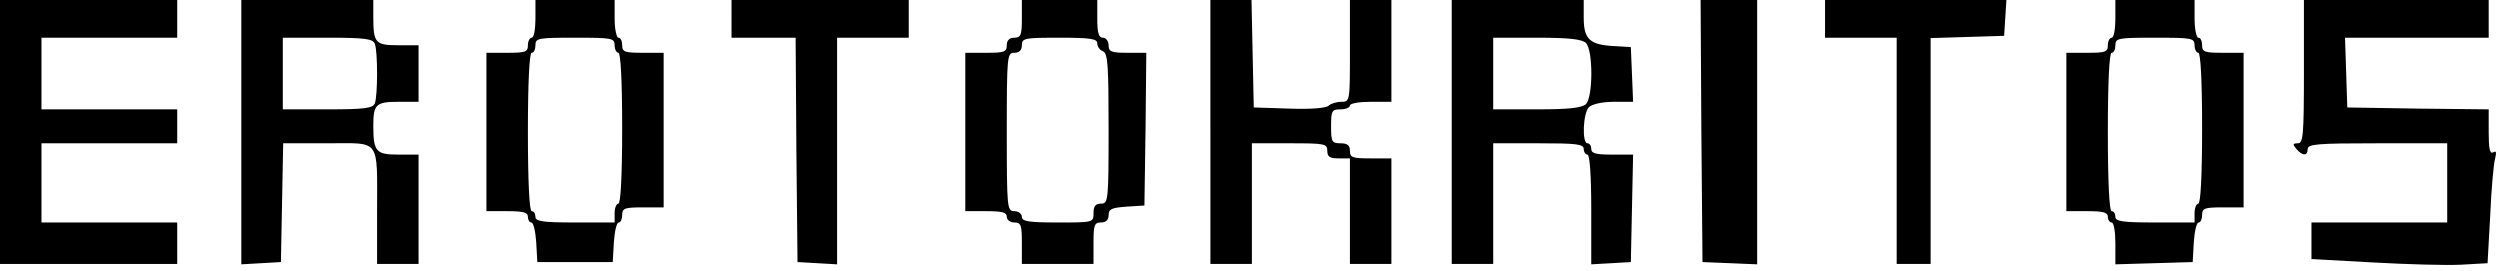 <?xml version="1.0" standalone="no"?>
<!DOCTYPE svg PUBLIC "-//W3C//DTD SVG 20010904//EN"
 "http://www.w3.org/TR/2001/REC-SVG-20010904/DTD/svg10.dtd">
<svg version="1.0" xmlns="http://www.w3.org/2000/svg"
 width="663pt" height="72pt" viewBox="0 0 663 72"
 preserveAspectRatio="xMidYMid meet">

<g transform="translate(0,72) scale(0.1,-0.1)"
fill="#000000" stroke="none">
<path d="M0 370 l0 -350 235 0 235 0 0 55 0 55 -180 0 -180 0 0 105 0 105 180
0 180 0 0 45 0 45 -180 0 -180 0 0 95 0 95 180 0 180 0 0 50 0 50 -235 0 -235
0 0 -350z"/>
<path d="M640 369 l0 -350 53 3 52 3 3 158 3 157 118 0 c142 0 131 16 131
-182 l0 -138 55 0 55 0 0 145 0 145 -54 0 c-59 0 -66 8 -66 77 0 56 7 63 66
63 l54 0 0 75 0 75 -54 0 c-61 0 -66 6 -66 76 l0 44 -175 0 -175 0 0 -351z
m354 235 c8 -20 8 -138 0 -158 -5 -13 -26 -16 -125 -16 l-119 0 0 95 0 95 119
0 c99 0 120 -3 125 -16z"/>
<path d="M1420 670 c0 -27 -4 -50 -10 -50 -5 0 -10 -9 -10 -20 0 -18 -7 -20
-55 -20 l-55 0 0 -210 0 -210 55 0 c42 0 55 -3 55 -15 0 -8 4 -15 9 -15 6 0
11 -24 13 -52 l3 -53 100 0 100 0 3 53 c2 28 7 52 13 52 5 0 9 9 9 20 0 18 7
20 55 20 l55 0 0 205 0 205 -55 0 c-48 0 -55 2 -55 20 0 11 -4 20 -10 20 -5 0
-10 23 -10 50 l0 50 -105 0 -105 0 0 -50z m210 -70 c0 -11 5 -20 10 -20 6 0
10 -73 10 -200 0 -127 -4 -200 -10 -200 -5 0 -10 -11 -10 -25 l0 -25 -105 0
c-87 0 -105 3 -105 15 0 8 -4 15 -10 15 -6 0 -10 77 -10 210 0 133 4 210 10
210 6 0 10 9 10 20 0 19 7 20 105 20 98 0 105 -1 105 -20z"/>
<path d="M1940 670 l0 -50 85 0 85 0 2 -297 3 -298 53 -3 52 -3 0 300 0 301
95 0 95 0 0 50 0 50 -235 0 -235 0 0 -50z"/>
<path d="M2710 670 c0 -43 -3 -50 -20 -50 -13 0 -20 -7 -20 -20 0 -18 -7 -20
-55 -20 l-55 0 0 -210 0 -210 55 0 c42 0 55 -3 55 -15 0 -8 9 -15 20 -15 18 0
20 -7 20 -55 l0 -55 95 0 95 0 0 55 c0 48 2 55 20 55 13 0 20 7 20 19 0 17 8
20 48 23 l47 3 3 203 2 202 -50 0 c-43 0 -50 3 -50 20 0 11 -7 20 -15 20 -11
0 -15 12 -15 50 l0 50 -100 0 -100 0 0 -50z m200 -65 c0 -9 7 -18 15 -21 13
-5 15 -37 15 -205 0 -192 -1 -199 -20 -199 -15 0 -20 -7 -20 -25 0 -25 0 -25
-95 -25 -78 0 -95 3 -95 15 0 8 -9 15 -20 15 -19 0 -20 7 -20 210 0 203 1 210
20 210 13 0 20 7 20 20 0 19 7 20 100 20 83 0 100 -3 100 -15z"/>
<path d="M3210 370 l0 -350 55 0 55 0 0 160 0 160 100 0 c93 0 100 -1 100 -20
0 -16 7 -20 30 -20 l30 0 0 -140 0 -140 55 0 55 0 0 140 0 140 -55 0 c-48 0
-55 2 -55 20 0 15 -7 20 -25 20 -23 0 -25 4 -25 45 0 41 2 45 25 45 14 0 25 5
25 10 0 6 25 10 55 10 l55 0 0 135 0 135 -55 0 -55 0 0 -135 c0 -134 0 -135
-23 -135 -13 0 -28 -5 -33 -10 -7 -7 -49 -10 -105 -8 l-94 3 -3 143 -3 142
-54 0 -55 0 0 -350z"/>
<path d="M3850 370 l0 -350 55 0 55 0 0 160 0 160 120 0 c100 0 120 -2 120
-15 0 -8 5 -15 10 -15 6 0 10 -55 10 -146 l0 -145 53 3 52 3 3 143 3 142 -56
0 c-42 0 -55 3 -55 15 0 8 -4 15 -10 15 -15 0 -12 80 4 96 9 8 35 14 66 14
l51 0 -3 73 -3 72 -49 3 c-61 4 -76 19 -76 76 l0 46 -175 0 -175 0 0 -350z
m356 236 c19 -20 19 -142 0 -162 -11 -10 -43 -14 -130 -14 l-116 0 0 95 0 95
116 0 c87 0 119 -4 130 -14z"/>
<path d="M4512 373 l3 -348 73 -3 72 -3 0 351 0 350 -75 0 -75 0 2 -347z"/>
<path d="M4840 670 l0 -50 95 0 95 0 0 -300 0 -300 45 0 45 0 0 300 0 299 98
3 97 3 3 48 3 47 -240 0 -241 0 0 -50z"/>
<path d="M5610 670 c0 -27 -4 -50 -10 -50 -5 0 -10 -9 -10 -20 0 -18 -7 -20
-55 -20 l-55 0 0 -210 0 -210 55 0 c42 0 55 -3 55 -15 0 -8 5 -15 10 -15 6 0
10 -25 10 -55 l0 -56 103 3 102 3 3 53 c2 28 7 52 13 52 5 0 9 9 9 20 0 18 7
20 55 20 l55 0 0 205 0 205 -55 0 c-48 0 -55 2 -55 20 0 11 -4 20 -10 20 -5 0
-10 23 -10 50 l0 50 -105 0 -105 0 0 -50z m210 -70 c0 -11 5 -20 10 -20 6 0
10 -73 10 -200 0 -127 -4 -200 -10 -200 -5 0 -10 -11 -10 -25 l0 -25 -105 0
c-87 0 -105 3 -105 15 0 8 -4 15 -10 15 -6 0 -10 77 -10 210 0 133 4 210 10
210 6 0 10 9 10 20 0 19 7 20 105 20 98 0 105 -1 105 -20z"/>
<path d="M6110 530 c0 -169 -2 -190 -16 -190 -14 0 -14 -3 -4 -15 16 -19 30
-19 30 0 0 13 27 15 185 15 l185 0 0 -105 0 -105 -180 0 -180 0 0 -48 0 -49
163 -9 c89 -5 194 -8 233 -6 l71 4 7 126 c3 70 9 138 13 151 4 17 3 22 -5 17
-9 -5 -12 10 -12 53 l0 61 -187 2 -188 3 -3 93 -3 92 191 0 190 0 0 50 0 50
-245 0 -245 0 0 -190z"/>
</g>
</svg>
